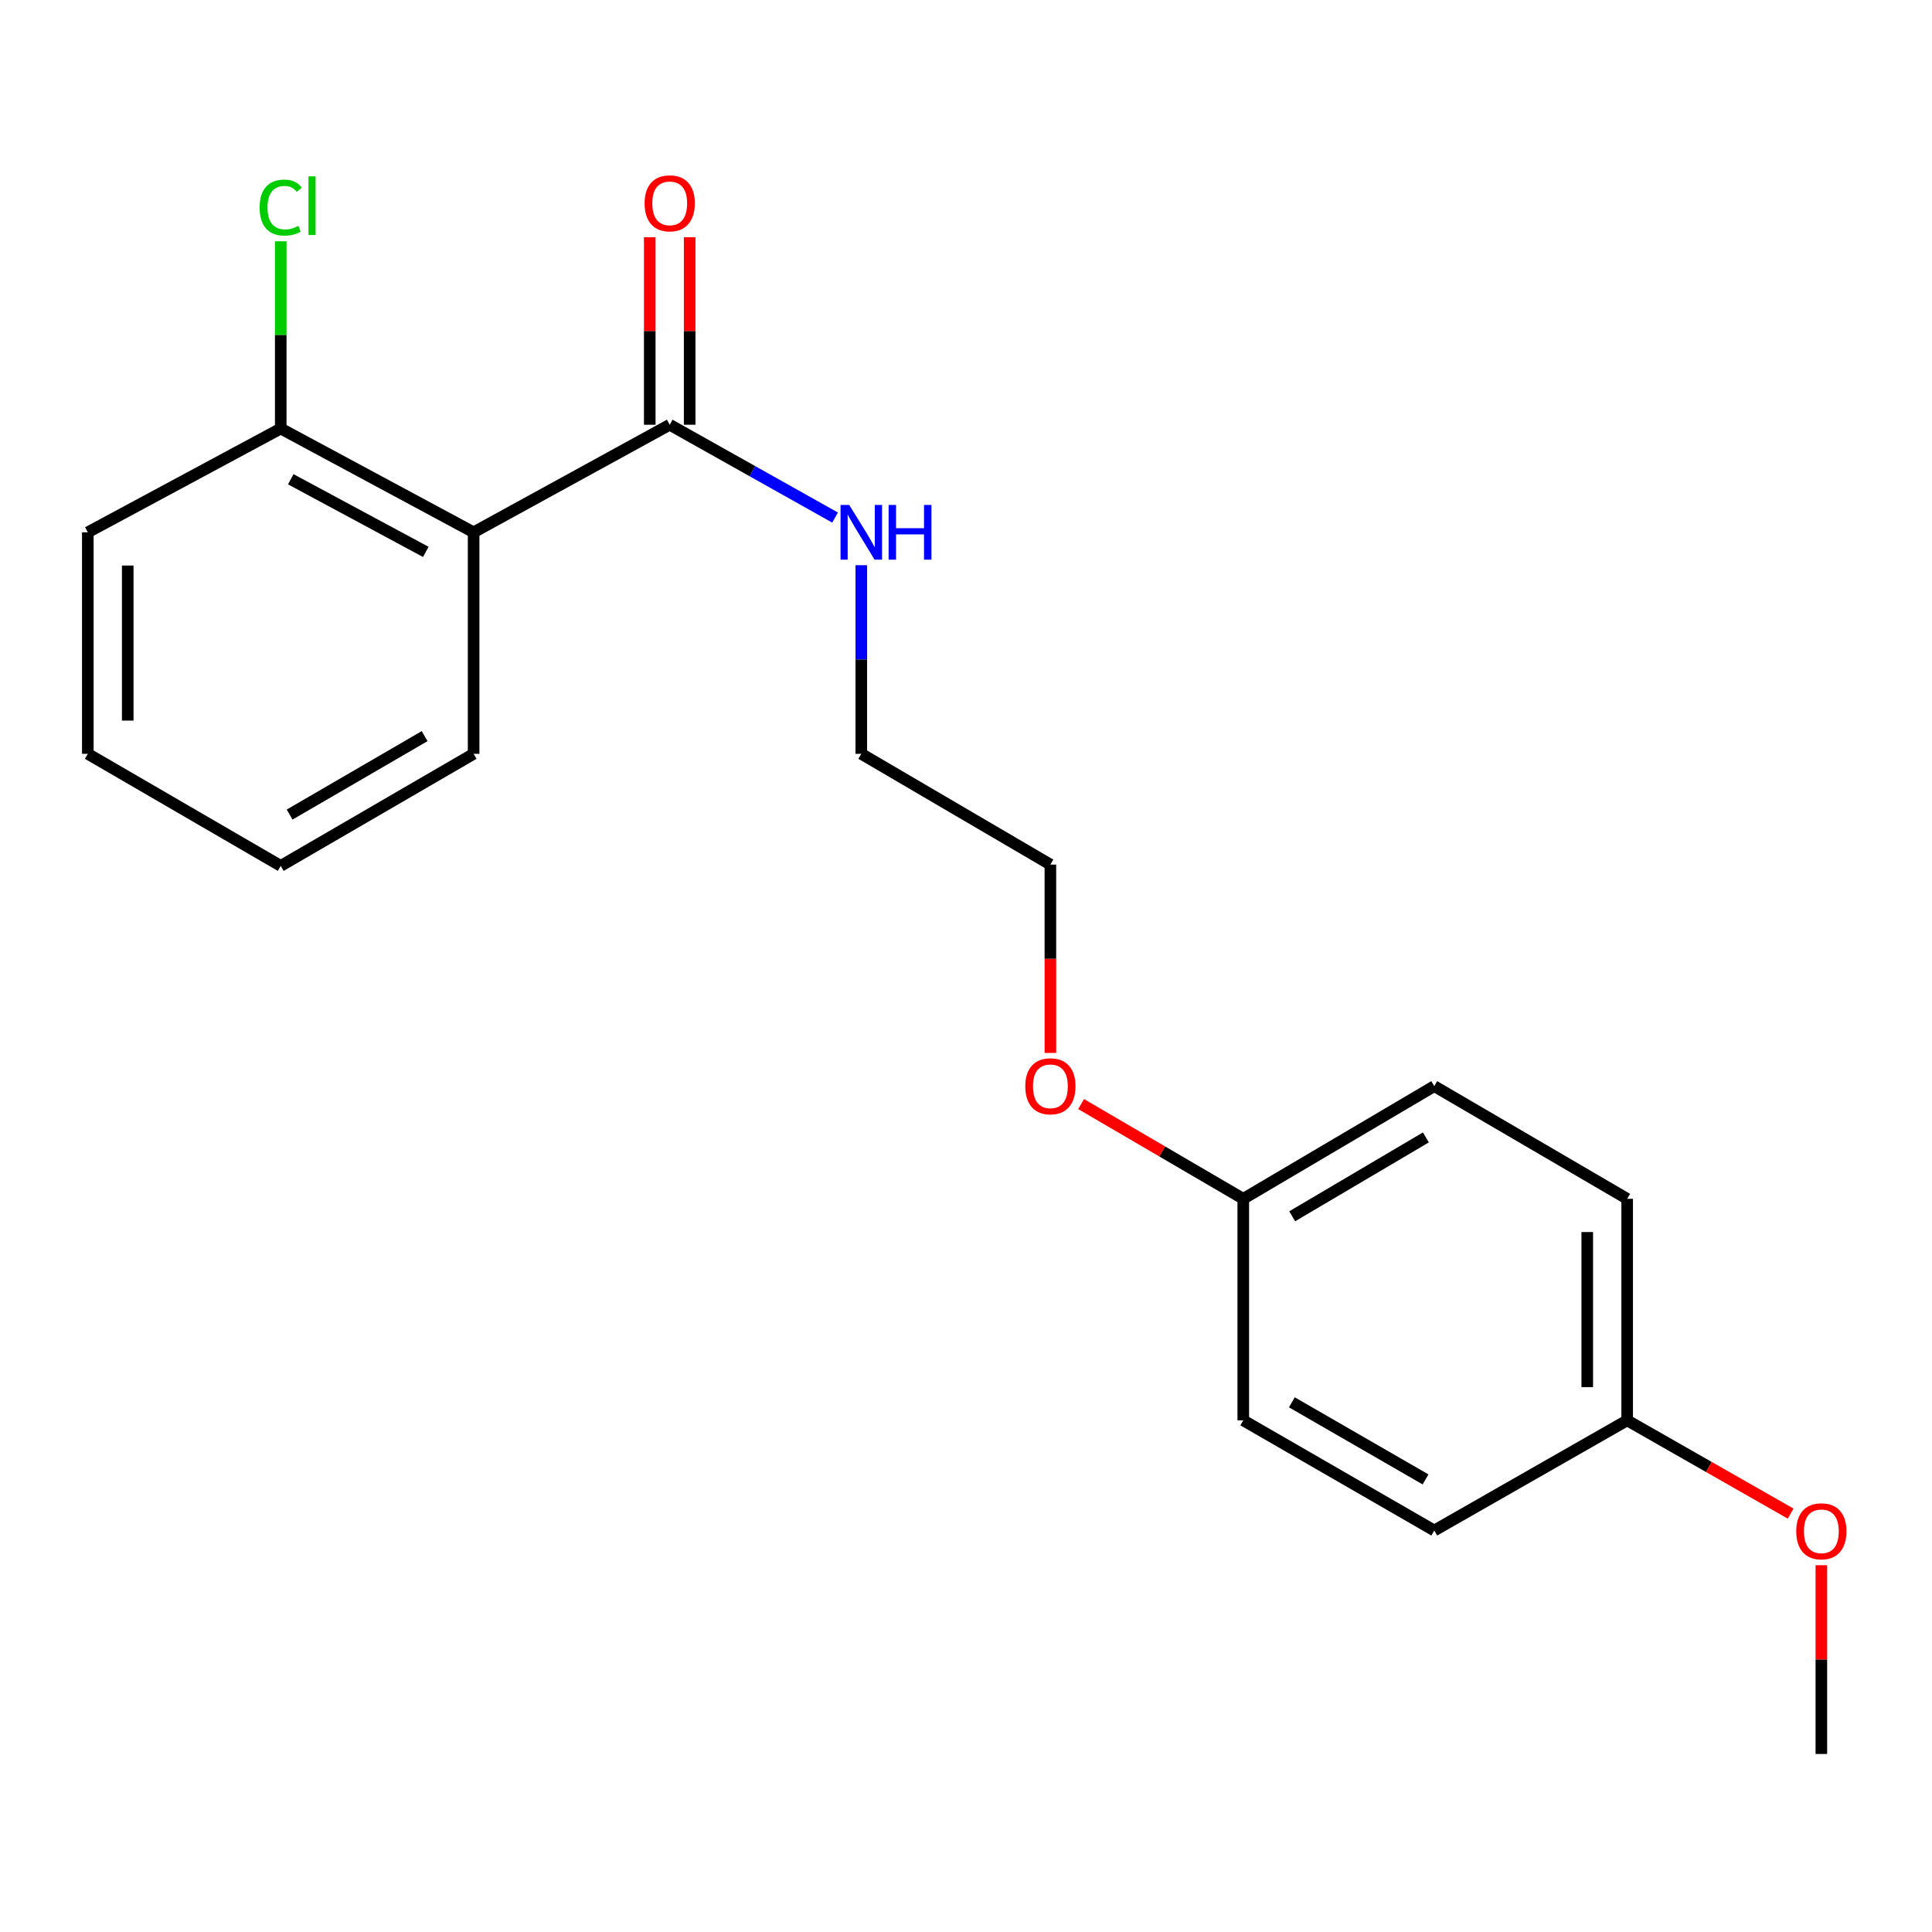 <?xml version='1.0' encoding='iso-8859-1'?>
<svg version='1.1' baseProfile='full'
              xmlns='http://www.w3.org/2000/svg'
                      xmlns:rdkit='http://www.rdkit.org/xml'
                      xmlns:xlink='http://www.w3.org/1999/xlink'
                  xml:space='preserve'
width='1000px' height='1000px' viewBox='0 0 1000 1000'>
<!-- END OF HEADER -->
<rect style='opacity:1.0;fill:#FFFFFF;stroke:none' width='1000' height='1000' x='0' y='0'> </rect>
<path class='bond-0' d='M 245.145,275.522 L 346.642,219.849' style='fill:none;fill-rule:evenodd;stroke:#000000;stroke-width:6px;stroke-linecap:butt;stroke-linejoin:miter;stroke-opacity:1' />
<path class='bond-1' d='M 245.145,275.522 L 145.311,221.812' style='fill:none;fill-rule:evenodd;stroke:#000000;stroke-width:6px;stroke-linecap:butt;stroke-linejoin:miter;stroke-opacity:1' />
<path class='bond-1' d='M 220.383,285.657 L 150.499,248.06' style='fill:none;fill-rule:evenodd;stroke:#000000;stroke-width:6px;stroke-linecap:butt;stroke-linejoin:miter;stroke-opacity:1' />
<path class='bond-7' d='M 245.145,275.522 L 245.145,390.183' style='fill:none;fill-rule:evenodd;stroke:#000000;stroke-width:6px;stroke-linecap:butt;stroke-linejoin:miter;stroke-opacity:1' />
<path class='bond-2' d='M 356.971,219.849 L 356.971,171.321' style='fill:none;fill-rule:evenodd;stroke:#000000;stroke-width:6px;stroke-linecap:butt;stroke-linejoin:miter;stroke-opacity:1' />
<path class='bond-2' d='M 356.971,171.321 L 356.971,122.792' style='fill:none;fill-rule:evenodd;stroke:#FF0000;stroke-width:6px;stroke-linecap:butt;stroke-linejoin:miter;stroke-opacity:1' />
<path class='bond-2' d='M 336.314,219.849 L 336.314,171.321' style='fill:none;fill-rule:evenodd;stroke:#000000;stroke-width:6px;stroke-linecap:butt;stroke-linejoin:miter;stroke-opacity:1' />
<path class='bond-2' d='M 336.314,171.321 L 336.314,122.792' style='fill:none;fill-rule:evenodd;stroke:#FF0000;stroke-width:6px;stroke-linecap:butt;stroke-linejoin:miter;stroke-opacity:1' />
<path class='bond-3' d='M 346.642,219.849 L 389.435,243.873' style='fill:none;fill-rule:evenodd;stroke:#000000;stroke-width:6px;stroke-linecap:butt;stroke-linejoin:miter;stroke-opacity:1' />
<path class='bond-3' d='M 389.435,243.873 L 432.227,267.896' style='fill:none;fill-rule:evenodd;stroke:#0000FF;stroke-width:6px;stroke-linecap:butt;stroke-linejoin:miter;stroke-opacity:1' />
<path class='bond-4' d='M 145.311,221.812 L 145.311,173.349' style='fill:none;fill-rule:evenodd;stroke:#000000;stroke-width:6px;stroke-linecap:butt;stroke-linejoin:miter;stroke-opacity:1' />
<path class='bond-4' d='M 145.311,173.349 L 145.311,124.886' style='fill:none;fill-rule:evenodd;stroke:#00CC00;stroke-width:6px;stroke-linecap:butt;stroke-linejoin:miter;stroke-opacity:1' />
<path class='bond-14' d='M 145.311,221.812 L 45.455,275.522' style='fill:none;fill-rule:evenodd;stroke:#000000;stroke-width:6px;stroke-linecap:butt;stroke-linejoin:miter;stroke-opacity:1' />
<path class='bond-15' d='M 445.81,292.548 L 445.81,341.365' style='fill:none;fill-rule:evenodd;stroke:#0000FF;stroke-width:6px;stroke-linecap:butt;stroke-linejoin:miter;stroke-opacity:1' />
<path class='bond-15' d='M 445.81,341.365 L 445.81,390.183' style='fill:none;fill-rule:evenodd;stroke:#000000;stroke-width:6px;stroke-linecap:butt;stroke-linejoin:miter;stroke-opacity:1' />
<path class='bond-5' d='M 842.219,735.176 L 842.219,620.504' style='fill:none;fill-rule:evenodd;stroke:#000000;stroke-width:6px;stroke-linecap:butt;stroke-linejoin:miter;stroke-opacity:1' />
<path class='bond-5' d='M 821.561,717.975 L 821.561,637.704' style='fill:none;fill-rule:evenodd;stroke:#000000;stroke-width:6px;stroke-linecap:butt;stroke-linejoin:miter;stroke-opacity:1' />
<path class='bond-12' d='M 842.219,735.176 L 884.527,759.311' style='fill:none;fill-rule:evenodd;stroke:#000000;stroke-width:6px;stroke-linecap:butt;stroke-linejoin:miter;stroke-opacity:1' />
<path class='bond-12' d='M 884.527,759.311 L 926.836,783.447' style='fill:none;fill-rule:evenodd;stroke:#FF0000;stroke-width:6px;stroke-linecap:butt;stroke-linejoin:miter;stroke-opacity:1' />
<path class='bond-21' d='M 842.219,735.176 L 742.373,792.191' style='fill:none;fill-rule:evenodd;stroke:#000000;stroke-width:6px;stroke-linecap:butt;stroke-linejoin:miter;stroke-opacity:1' />
<path class='bond-6' d='M 643.515,620.504 L 601.544,595.984' style='fill:none;fill-rule:evenodd;stroke:#000000;stroke-width:6px;stroke-linecap:butt;stroke-linejoin:miter;stroke-opacity:1' />
<path class='bond-6' d='M 601.544,595.984 L 559.572,571.464' style='fill:none;fill-rule:evenodd;stroke:#FF0000;stroke-width:6px;stroke-linecap:butt;stroke-linejoin:miter;stroke-opacity:1' />
<path class='bond-9' d='M 643.515,620.504 L 643.515,735.176' style='fill:none;fill-rule:evenodd;stroke:#000000;stroke-width:6px;stroke-linecap:butt;stroke-linejoin:miter;stroke-opacity:1' />
<path class='bond-11' d='M 643.515,620.504 L 742.373,562.18' style='fill:none;fill-rule:evenodd;stroke:#000000;stroke-width:6px;stroke-linecap:butt;stroke-linejoin:miter;stroke-opacity:1' />
<path class='bond-11' d='M 668.841,629.547 L 738.041,588.721' style='fill:none;fill-rule:evenodd;stroke:#000000;stroke-width:6px;stroke-linecap:butt;stroke-linejoin:miter;stroke-opacity:1' />
<path class='bond-18' d='M 245.145,390.183 L 145.311,448.185' style='fill:none;fill-rule:evenodd;stroke:#000000;stroke-width:6px;stroke-linecap:butt;stroke-linejoin:miter;stroke-opacity:1' />
<path class='bond-18' d='M 219.792,381.021 L 149.909,421.623' style='fill:none;fill-rule:evenodd;stroke:#000000;stroke-width:6px;stroke-linecap:butt;stroke-linejoin:miter;stroke-opacity:1' />
<path class='bond-8' d='M 742.373,792.191 L 643.515,735.176' style='fill:none;fill-rule:evenodd;stroke:#000000;stroke-width:6px;stroke-linecap:butt;stroke-linejoin:miter;stroke-opacity:1' />
<path class='bond-8' d='M 737.865,765.744 L 668.665,725.834' style='fill:none;fill-rule:evenodd;stroke:#000000;stroke-width:6px;stroke-linecap:butt;stroke-linejoin:miter;stroke-opacity:1' />
<path class='bond-10' d='M 842.219,620.504 L 742.373,562.18' style='fill:none;fill-rule:evenodd;stroke:#000000;stroke-width:6px;stroke-linecap:butt;stroke-linejoin:miter;stroke-opacity:1' />
<path class='bond-17' d='M 942.729,810.156 L 942.729,859.003' style='fill:none;fill-rule:evenodd;stroke:#FF0000;stroke-width:6px;stroke-linecap:butt;stroke-linejoin:miter;stroke-opacity:1' />
<path class='bond-17' d='M 942.729,859.003 L 942.729,907.851' style='fill:none;fill-rule:evenodd;stroke:#000000;stroke-width:6px;stroke-linecap:butt;stroke-linejoin:miter;stroke-opacity:1' />
<path class='bond-13' d='M 543.682,544.993 L 543.682,496.251' style='fill:none;fill-rule:evenodd;stroke:#FF0000;stroke-width:6px;stroke-linecap:butt;stroke-linejoin:miter;stroke-opacity:1' />
<path class='bond-13' d='M 543.682,496.251 L 543.682,447.508' style='fill:none;fill-rule:evenodd;stroke:#000000;stroke-width:6px;stroke-linecap:butt;stroke-linejoin:miter;stroke-opacity:1' />
<path class='bond-20' d='M 45.455,275.522 L 45.455,390.183' style='fill:none;fill-rule:evenodd;stroke:#000000;stroke-width:6px;stroke-linecap:butt;stroke-linejoin:miter;stroke-opacity:1' />
<path class='bond-20' d='M 66.112,292.721 L 66.112,372.984' style='fill:none;fill-rule:evenodd;stroke:#000000;stroke-width:6px;stroke-linecap:butt;stroke-linejoin:miter;stroke-opacity:1' />
<path class='bond-16' d='M 445.81,390.183 L 543.682,447.508' style='fill:none;fill-rule:evenodd;stroke:#000000;stroke-width:6px;stroke-linecap:butt;stroke-linejoin:miter;stroke-opacity:1' />
<path class='bond-19' d='M 145.311,448.185 L 45.455,390.183' style='fill:none;fill-rule:evenodd;stroke:#000000;stroke-width:6px;stroke-linecap:butt;stroke-linejoin:miter;stroke-opacity:1' />
<path  class='atom-3' d='M 333.642 105.245
Q 333.642 98.445, 337.002 94.645
Q 340.362 90.845, 346.642 90.845
Q 352.922 90.845, 356.282 94.645
Q 359.642 98.445, 359.642 105.245
Q 359.642 112.125, 356.242 116.045
Q 352.842 119.925, 346.642 119.925
Q 340.402 119.925, 337.002 116.045
Q 333.642 112.165, 333.642 105.245
M 346.642 116.725
Q 350.962 116.725, 353.282 113.845
Q 355.642 110.925, 355.642 105.245
Q 355.642 99.685, 353.282 96.885
Q 350.962 94.045, 346.642 94.045
Q 342.322 94.045, 339.962 96.845
Q 337.642 99.645, 337.642 105.245
Q 337.642 110.965, 339.962 113.845
Q 342.322 116.725, 346.642 116.725
' fill='#FF0000'/>
<path  class='atom-4' d='M 439.55 261.362
L 448.83 276.362
Q 449.75 277.842, 451.23 280.522
Q 452.71 283.202, 452.79 283.362
L 452.79 261.362
L 456.55 261.362
L 456.55 289.682
L 452.67 289.682
L 442.71 273.282
Q 441.55 271.362, 440.31 269.162
Q 439.11 266.962, 438.75 266.282
L 438.75 289.682
L 435.07 289.682
L 435.07 261.362
L 439.55 261.362
' fill='#0000FF'/>
<path  class='atom-4' d='M 459.95 261.362
L 463.79 261.362
L 463.79 273.402
L 478.27 273.402
L 478.27 261.362
L 482.11 261.362
L 482.11 289.682
L 478.27 289.682
L 478.27 276.602
L 463.79 276.602
L 463.79 289.682
L 459.95 289.682
L 459.95 261.362
' fill='#0000FF'/>
<path  class='atom-5' d='M 134.391 107.442
Q 134.391 100.402, 137.671 96.722
Q 140.991 93.002, 147.271 93.002
Q 153.111 93.002, 156.231 97.122
L 153.591 99.282
Q 151.311 96.282, 147.271 96.282
Q 142.991 96.282, 140.711 99.162
Q 138.471 102.002, 138.471 107.442
Q 138.471 113.042, 140.791 115.922
Q 143.151 118.802, 147.711 118.802
Q 150.831 118.802, 154.471 116.922
L 155.591 119.922
Q 154.111 120.882, 151.871 121.442
Q 149.631 122.002, 147.151 122.002
Q 140.991 122.002, 137.671 118.242
Q 134.391 114.482, 134.391 107.442
' fill='#00CC00'/>
<path  class='atom-5' d='M 159.671 91.282
L 163.351 91.282
L 163.351 121.642
L 159.671 121.642
L 159.671 91.282
' fill='#00CC00'/>
<path  class='atom-13' d='M 929.729 792.593
Q 929.729 785.793, 933.089 781.993
Q 936.449 778.193, 942.729 778.193
Q 949.009 778.193, 952.369 781.993
Q 955.729 785.793, 955.729 792.593
Q 955.729 799.473, 952.329 803.393
Q 948.929 807.273, 942.729 807.273
Q 936.489 807.273, 933.089 803.393
Q 929.729 799.513, 929.729 792.593
M 942.729 804.073
Q 947.049 804.073, 949.369 801.193
Q 951.729 798.273, 951.729 792.593
Q 951.729 787.033, 949.369 784.233
Q 947.049 781.393, 942.729 781.393
Q 938.409 781.393, 936.049 784.193
Q 933.729 786.993, 933.729 792.593
Q 933.729 798.313, 936.049 801.193
Q 938.409 804.073, 942.729 804.073
' fill='#FF0000'/>
<path  class='atom-14' d='M 530.682 562.26
Q 530.682 555.46, 534.042 551.66
Q 537.402 547.86, 543.682 547.86
Q 549.962 547.86, 553.322 551.66
Q 556.682 555.46, 556.682 562.26
Q 556.682 569.14, 553.282 573.06
Q 549.882 576.94, 543.682 576.94
Q 537.442 576.94, 534.042 573.06
Q 530.682 569.18, 530.682 562.26
M 543.682 573.74
Q 548.002 573.74, 550.322 570.86
Q 552.682 567.94, 552.682 562.26
Q 552.682 556.7, 550.322 553.9
Q 548.002 551.06, 543.682 551.06
Q 539.362 551.06, 537.002 553.86
Q 534.682 556.66, 534.682 562.26
Q 534.682 567.98, 537.002 570.86
Q 539.362 573.74, 543.682 573.74
' fill='#FF0000'/>
</svg>
